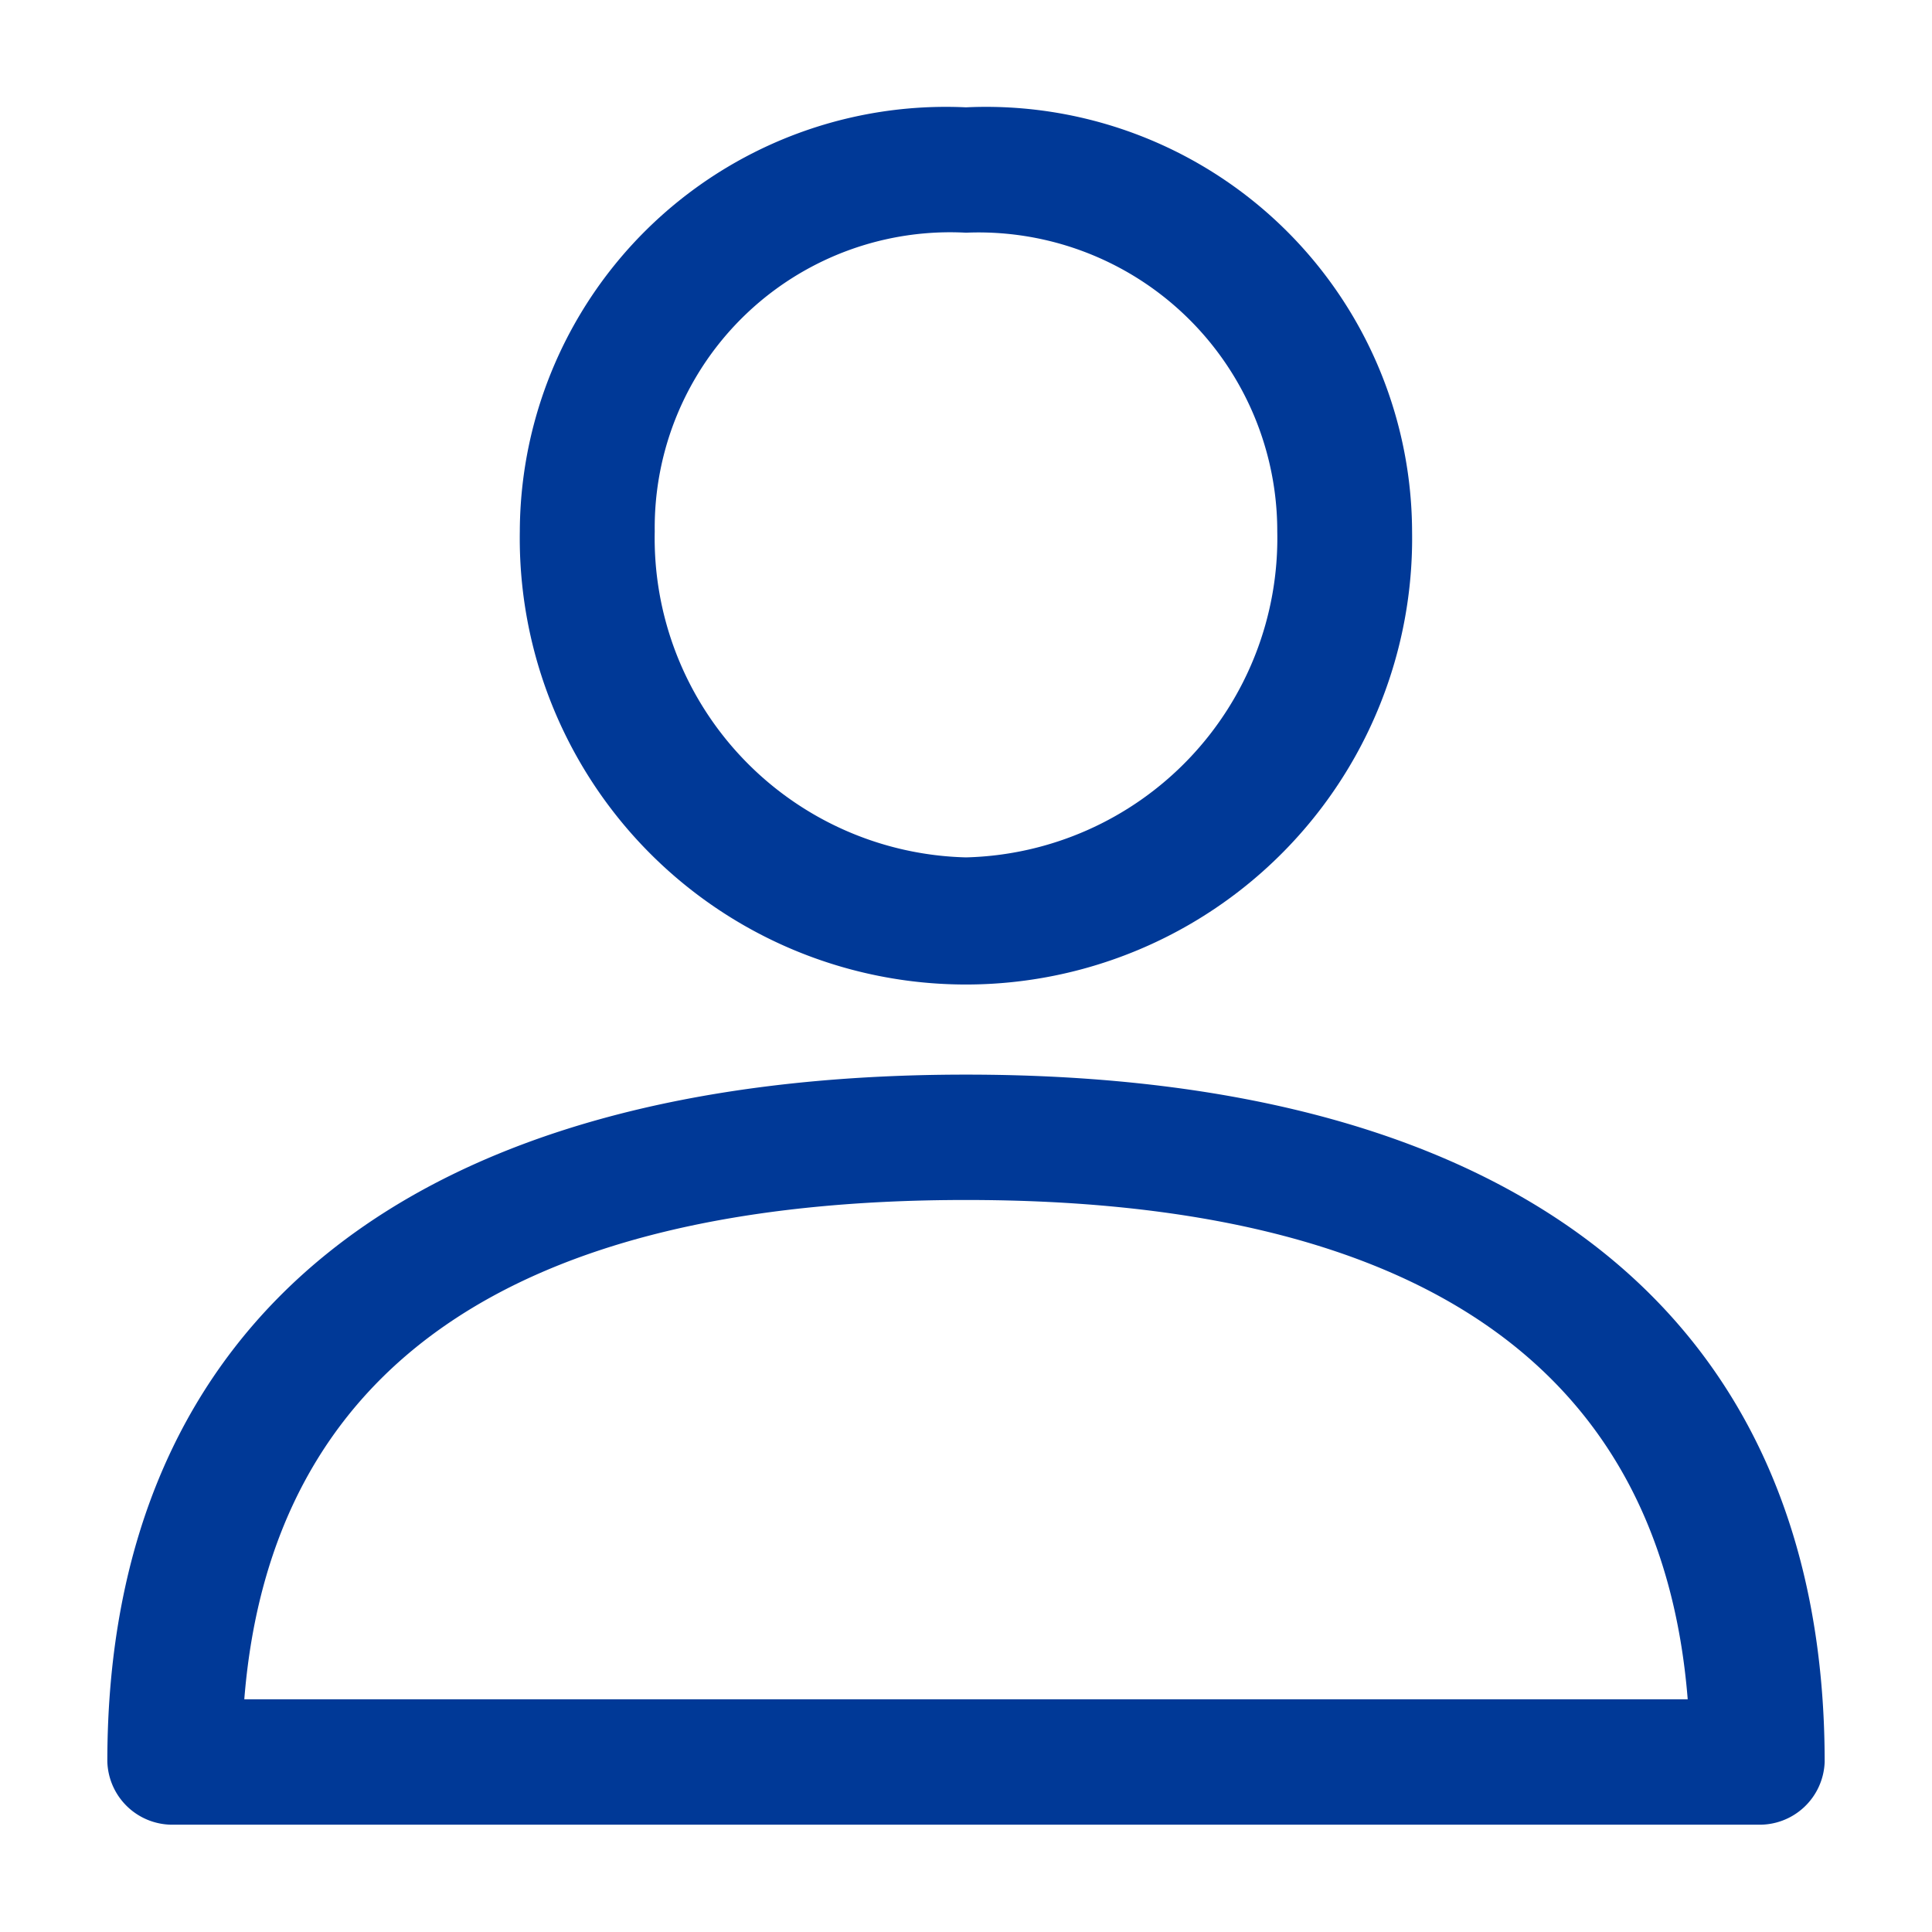 <svg xmlns="http://www.w3.org/2000/svg" xmlns:xlink="http://www.w3.org/1999/xlink" width="18" height="18" viewBox="0 0 18 18">
  <defs>
    <clipPath id="clip-path">
      <rect id="Rectángulo_60" data-name="Rectángulo 60" width="18" height="18" transform="translate(407 -159)" fill="#fff" stroke="#707070" stroke-width="1"/>
    </clipPath>
  </defs>
  <g id="icon-passenger" transform="translate(-407 159)" clip-path="url(#clip-path)">
    <g id="icon-user-line" transform="translate(408 -158)" opacity="1">
      <path id="Trazado_1" data-name="Trazado 1" d="M8,9.012c-5.159,0-8,2.274-8,6.4A.606.606,0,0,0,.627,16H15.373A.606.606,0,0,0,16,15.416C16,11.287,13.159,9.012,8,9.012Zm-6.724,5.82C1.523,11.744,3.782,10.18,8,10.18s6.477,1.564,6.724,4.652Z" fill="#003997"/>
      <path id="Trazado_2" data-name="Trazado 2" d="M8,0A3.969,3.969,0,0,0,3.843,3.951a4.157,4.157,0,1,0,8.313,0A3.969,3.969,0,0,0,8,0ZM8,6.988A2.975,2.975,0,0,1,5.1,3.951,2.752,2.752,0,0,1,8,1.168a2.783,2.783,0,0,1,2.9,2.783A2.975,2.975,0,0,1,8,6.988Z" fill="#003997"/>
    </g>
  </g>
</svg>
